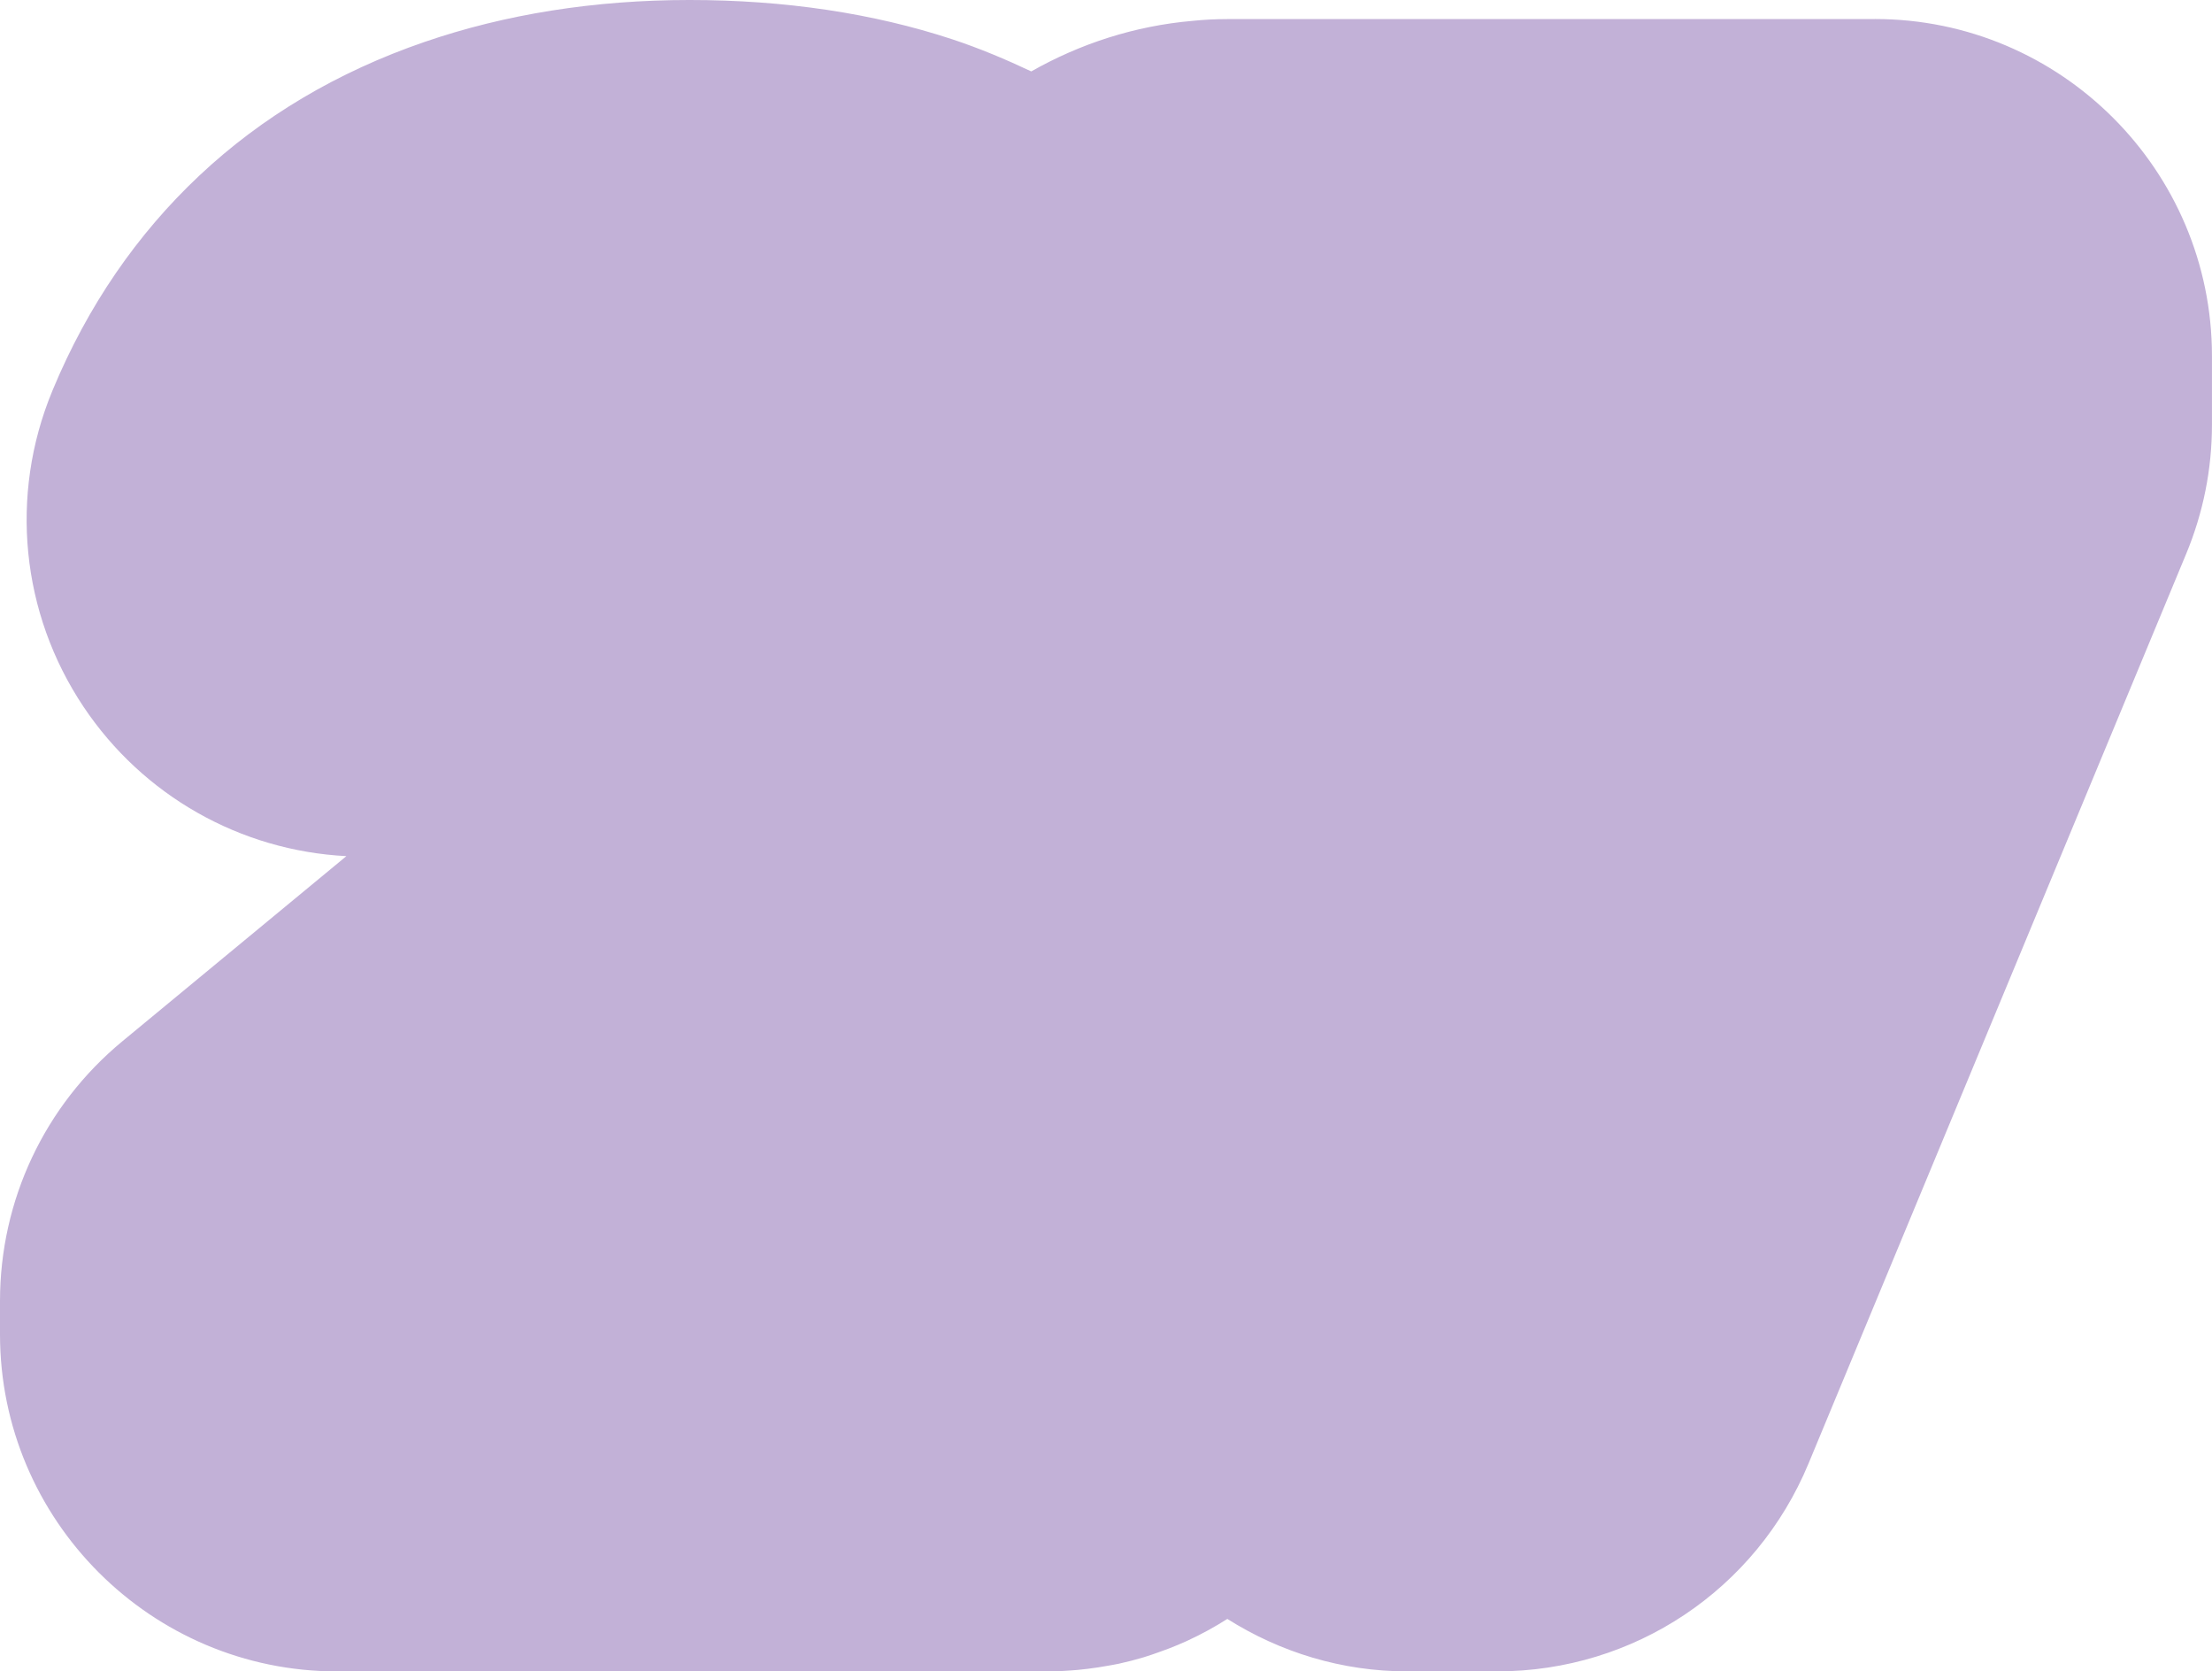 <?xml version="1.0" encoding="UTF-8"?>
<svg id="Layer_2" data-name="Layer 2" xmlns="http://www.w3.org/2000/svg" viewBox="0 0 74.766 56.478">
  <defs>
    <style>
      .cls-1 {
        fill: #c2b1d7;
      }
    </style>
  </defs>
  <g id="Layer_1-2" data-name="Layer 1">
    <path class="cls-1" d="M63.376.645h-21.895c-.393,0-.781.02-1.163.059-1.974.17-3.82.778-5.461,1.709-.855-.403-1.735-.776-2.669-1.085-2.675-.881-5.663-1.328-8.882-1.328-3.207,0-6.221.477-8.961,1.419-2.937,1.009-5.497,2.529-7.608,4.515-2.11,1.983-3.773,4.409-4.943,7.214l-.033.08c-1.449,3.511-1.052,7.494,1.063,10.655,2.011,3.005,5.3,4.862,8.884,5.046l-7.571,6.255c-2.629,2.172-4.137,5.373-4.137,8.782v1.12c0,6.281,5.11,11.391,11.391,11.391h24.023l0.0 0c.009,0,.018-.001.027-.001.335-.001.666-.021.994-.05.114-.01.226-.024.338-.037.228-.028.454-.063.678-.104.121-.022.243-.041.363-.067.282-.062.561-.133.834-.215.181-.054.357-.117.534-.18.107-.038.214-.076.32-.117.201-.078.4-.159.595-.248.02-.009.039-.019.059-.028.461-.212.903-.456,1.328-.726l.002.001c1.791,1.13,3.878,1.771,6.069,1.771h3.053c4.619,0,8.749-2.756,10.52-7.022l12.767-30.743c.577-1.391.87-2.862.87-4.369v-2.308c0-6.281-5.11-11.391-11.391-11.391Z"/>
  </g>
</svg>